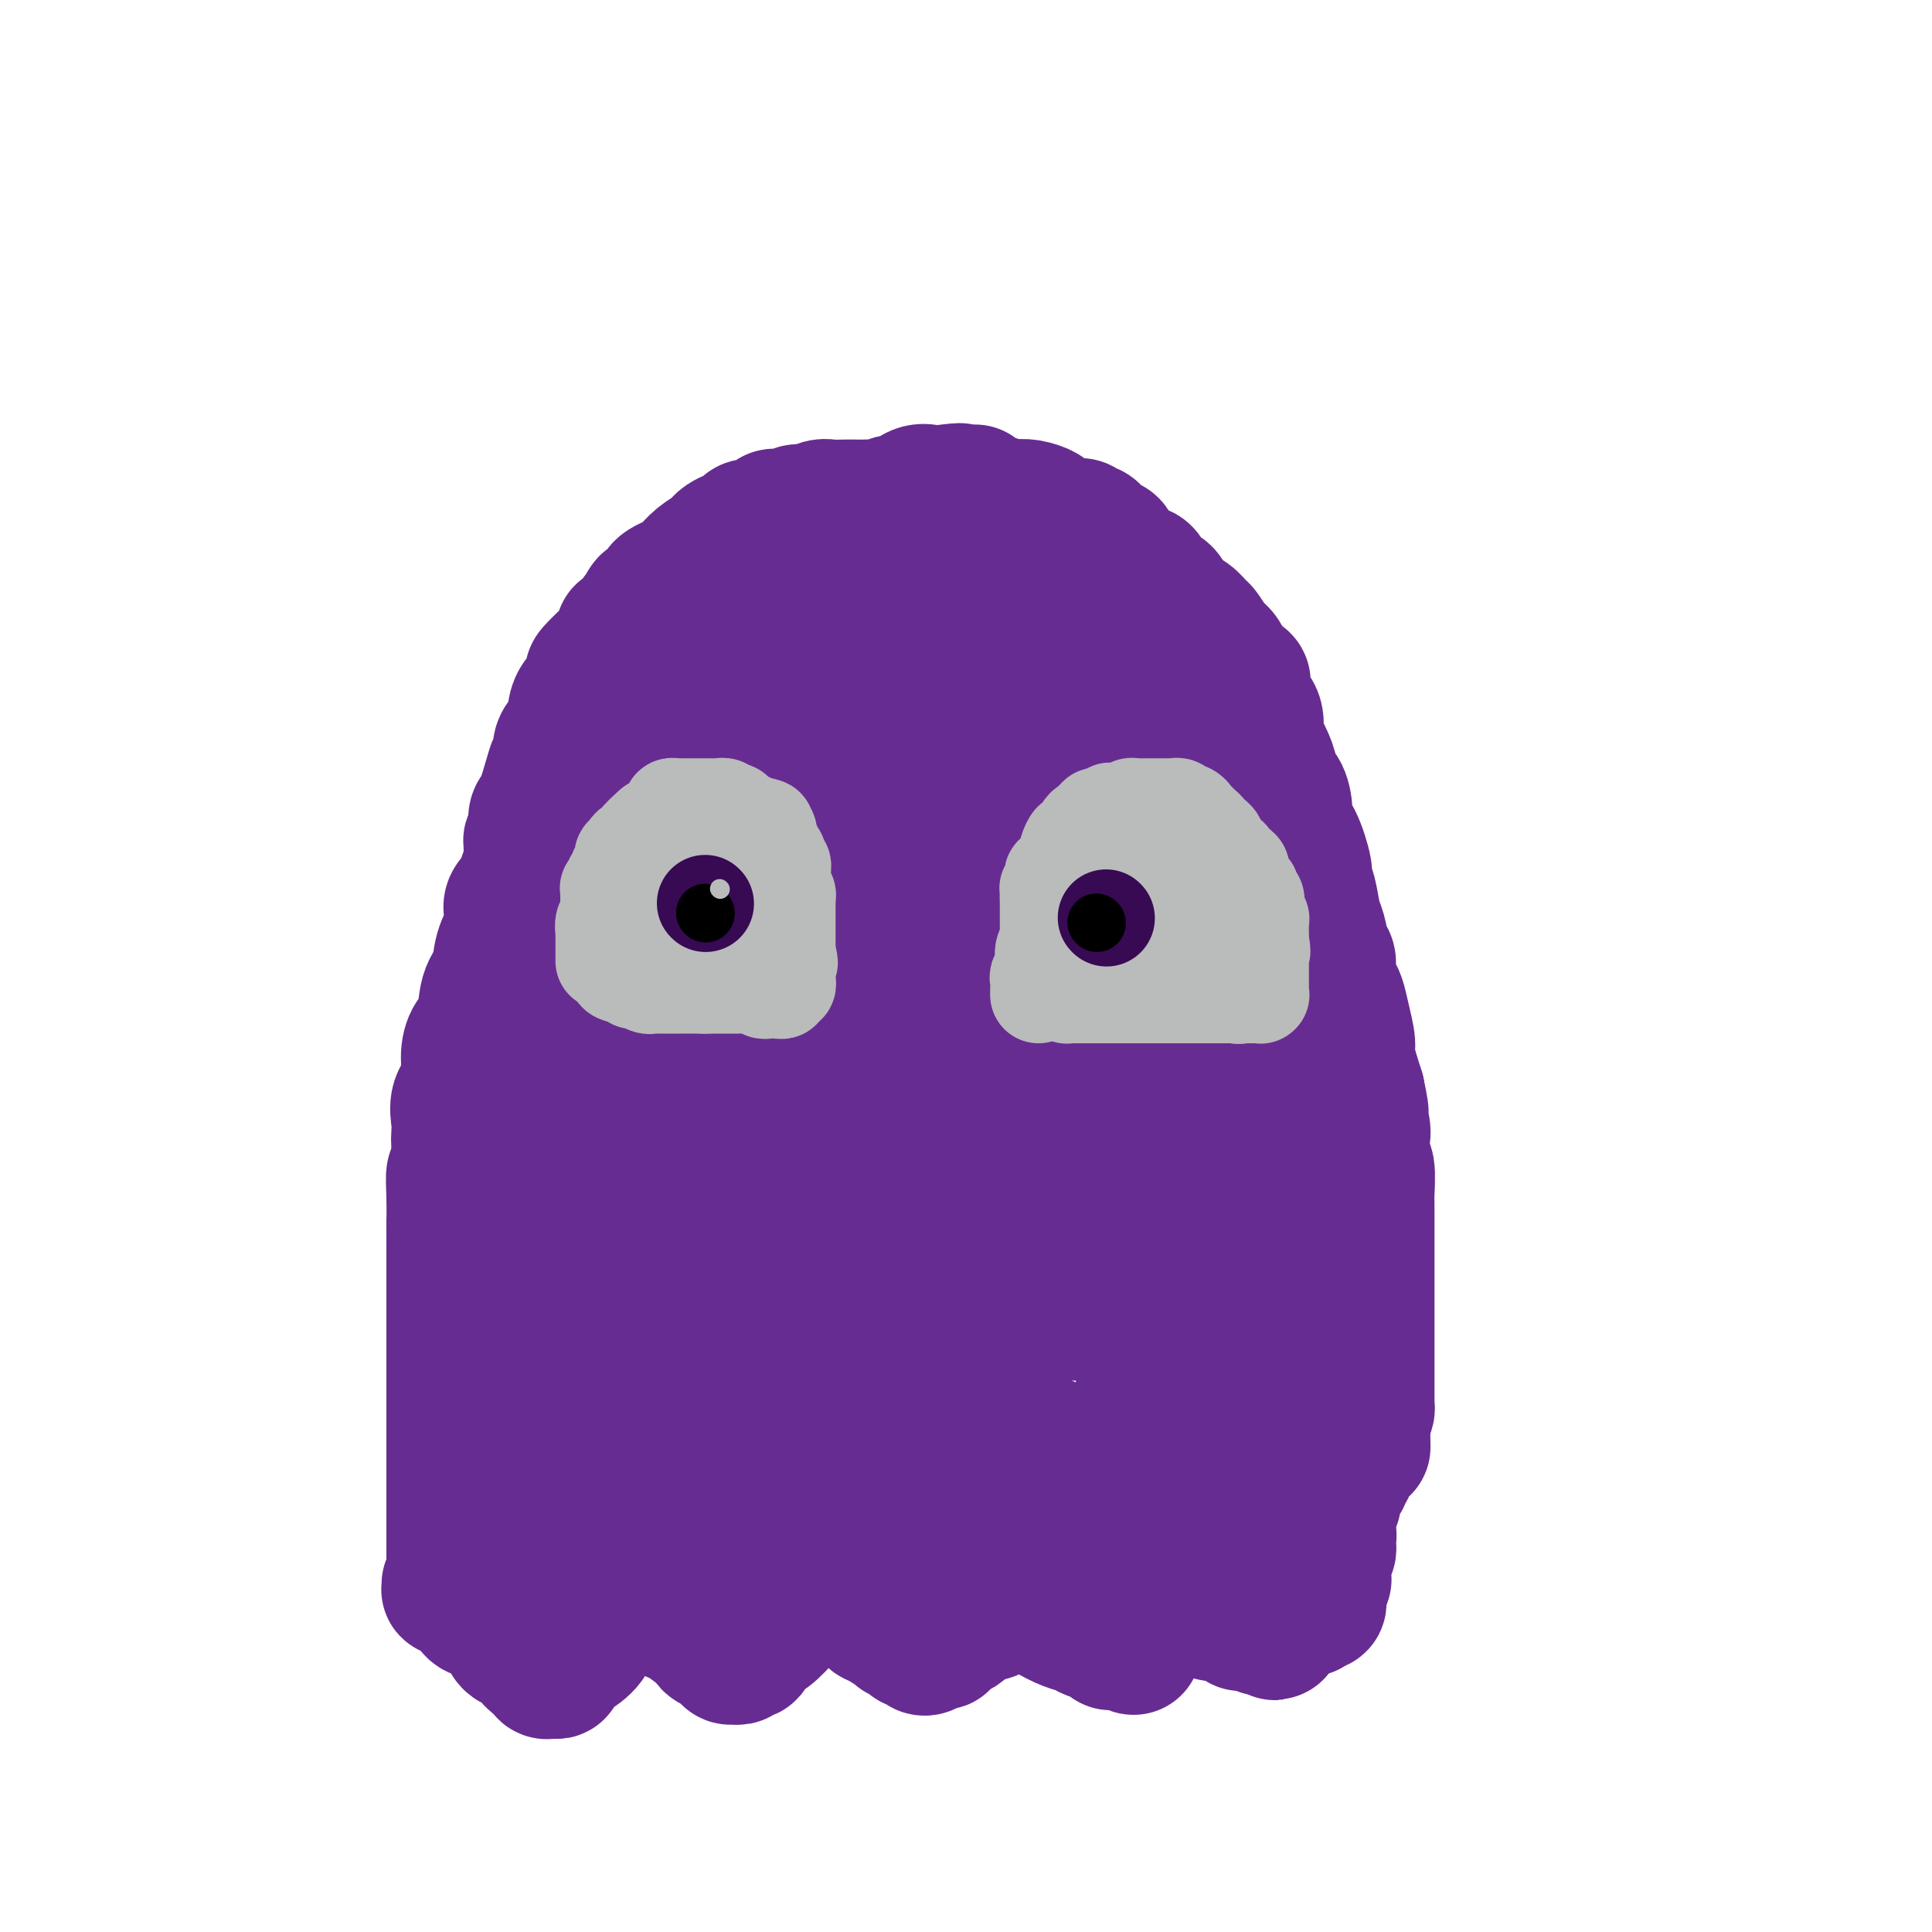 <svg viewBox='0 0 400 400' version='1.1' xmlns='http://www.w3.org/2000/svg' xmlns:xlink='http://www.w3.org/1999/xlink'><g fill='none' stroke='#672C91' stroke-width='28' stroke-linecap='round' stroke-linejoin='round'><path d='M94,325c0.000,-0.171 0.000,-0.341 0,-1c0.000,-0.659 0.000,-1.806 0,-3c0.000,-1.194 0.000,-2.435 0,-4c0.000,-1.565 0.000,-3.456 0,-5c0.000,-1.544 0.000,-2.743 0,-5c0.000,-2.257 0.000,-5.573 0,-8c0.000,-2.427 0.000,-3.966 0,-5c0.000,-1.034 0.000,-1.564 0,-4c0.000,-2.436 0.000,-6.779 0,-9c0.000,-2.221 -0.000,-2.320 0,-3c0.000,-0.680 0.000,-1.942 0,-3c0.000,-1.058 0.000,-1.912 0,-3c0.000,-1.088 0.000,-2.408 0,-4c0.000,-1.592 0.000,-3.455 0,-5c0.000,-1.545 0.000,-2.773 0,-4'/><path d='M94,259c-0.004,-10.768 -0.015,-4.689 0,-4c0.015,0.689 0.056,-4.013 0,-7c-0.056,-2.987 -0.211,-4.258 0,-5c0.211,-0.742 0.786,-0.953 1,-2c0.214,-1.047 0.065,-2.929 0,-4c-0.065,-1.071 -0.046,-1.332 0,-2c0.046,-0.668 0.119,-1.744 0,-3c-0.119,-1.256 -0.431,-2.693 0,-4c0.431,-1.307 1.606,-2.485 2,-4c0.394,-1.515 0.008,-3.366 0,-5c-0.008,-1.634 0.364,-3.051 1,-4c0.636,-0.949 1.537,-1.430 2,-3c0.463,-1.570 0.489,-4.231 1,-6c0.511,-1.769 1.509,-2.648 2,-4c0.491,-1.352 0.477,-3.177 1,-5c0.523,-1.823 1.584,-3.644 2,-5c0.416,-1.356 0.188,-2.246 0,-3c-0.188,-0.754 -0.337,-1.373 0,-2c0.337,-0.627 1.161,-1.262 2,-3c0.839,-1.738 1.693,-4.577 2,-6c0.307,-1.423 0.068,-1.428 0,-2c-0.068,-0.572 0.034,-1.709 0,-2c-0.034,-0.291 -0.205,0.264 0,0c0.205,-0.264 0.786,-1.345 1,-2c0.214,-0.655 0.060,-0.883 0,-1c-0.060,-0.117 -0.026,-0.125 0,0c0.026,0.125 0.046,0.381 0,0c-0.046,-0.381 -0.157,-1.401 0,-2c0.157,-0.599 0.581,-0.777 1,-1c0.419,-0.223 0.834,-0.492 1,-1c0.166,-0.508 0.083,-1.254 0,-2'/><path d='M113,165c3.029,-10.435 1.600,-5.023 1,-3c-0.600,2.023 -0.371,0.655 0,0c0.371,-0.655 0.886,-0.598 1,-1c0.114,-0.402 -0.172,-1.262 0,-2c0.172,-0.738 0.803,-1.354 1,-2c0.197,-0.646 -0.038,-1.323 0,-2c0.038,-0.677 0.351,-1.353 1,-2c0.649,-0.647 1.635,-1.265 2,-2c0.365,-0.735 0.109,-1.588 0,-2c-0.109,-0.412 -0.070,-0.385 0,-1c0.070,-0.615 0.173,-1.874 1,-3c0.827,-1.126 2.379,-2.119 3,-3c0.621,-0.881 0.313,-1.650 0,-2c-0.313,-0.350 -0.630,-0.282 0,-1c0.630,-0.718 2.206,-2.221 3,-3c0.794,-0.779 0.804,-0.835 1,-1c0.196,-0.165 0.577,-0.439 1,-1c0.423,-0.561 0.888,-1.407 1,-2c0.112,-0.593 -0.129,-0.932 0,-1c0.129,-0.068 0.627,0.135 1,0c0.373,-0.135 0.621,-0.609 1,-1c0.379,-0.391 0.889,-0.701 1,-1c0.111,-0.299 -0.177,-0.588 0,-1c0.177,-0.412 0.821,-0.947 1,-1c0.179,-0.053 -0.105,0.376 0,0c0.105,-0.376 0.600,-1.557 1,-2c0.400,-0.443 0.707,-0.149 1,0c0.293,0.149 0.573,0.153 1,0c0.427,-0.153 0.999,-0.464 1,-1c0.001,-0.536 -0.571,-1.296 0,-2c0.571,-0.704 2.286,-1.352 4,-2'/><path d='M141,120c3.161,-3.300 2.065,-2.050 2,-2c-0.065,0.050 0.902,-1.100 2,-2c1.098,-0.900 2.325,-1.550 3,-2c0.675,-0.450 0.796,-0.699 1,-1c0.204,-0.301 0.491,-0.654 1,-1c0.509,-0.346 1.240,-0.685 2,-1c0.760,-0.315 1.548,-0.605 2,-1c0.452,-0.395 0.569,-0.894 1,-1c0.431,-0.106 1.176,0.182 2,0c0.824,-0.182 1.727,-0.833 2,-1c0.273,-0.167 -0.085,0.152 0,0c0.085,-0.152 0.614,-0.773 1,-1c0.386,-0.227 0.628,-0.060 1,0c0.372,0.060 0.873,0.012 1,0c0.127,-0.012 -0.119,0.012 0,0c0.119,-0.012 0.602,-0.060 1,0c0.398,0.060 0.710,0.226 1,0c0.290,-0.226 0.557,-0.845 1,-1c0.443,-0.155 1.063,0.155 2,0c0.937,-0.155 2.190,-0.773 3,-1c0.810,-0.227 1.176,-0.061 2,0c0.824,0.061 2.108,0.018 3,0c0.892,-0.018 1.394,-0.009 2,0c0.606,0.009 1.316,0.019 2,0c0.684,-0.019 1.341,-0.065 2,0c0.659,0.065 1.321,0.242 2,0c0.679,-0.242 1.375,-0.902 2,-1c0.625,-0.098 1.178,0.365 2,0c0.822,-0.365 1.914,-1.560 3,-2c1.086,-0.440 2.168,-0.126 3,0c0.832,0.126 1.416,0.063 2,0'/><path d='M195,102c5.927,-0.777 3.244,-0.220 3,0c-0.244,0.220 1.951,0.101 3,0c1.049,-0.101 0.952,-0.185 1,0c0.048,0.185 0.242,0.637 1,1c0.758,0.363 2.081,0.636 3,1c0.919,0.364 1.434,0.817 2,1c0.566,0.183 1.184,0.095 2,0c0.816,-0.095 1.829,-0.197 3,0c1.171,0.197 2.499,0.693 3,1c0.501,0.307 0.176,0.426 1,1c0.824,0.574 2.797,1.602 4,2c1.203,0.398 1.634,0.166 2,0c0.366,-0.166 0.666,-0.266 1,0c0.334,0.266 0.703,0.899 1,1c0.297,0.101 0.524,-0.330 1,0c0.476,0.330 1.202,1.420 2,2c0.798,0.580 1.670,0.650 2,1c0.330,0.350 0.119,0.981 1,2c0.881,1.019 2.854,2.426 4,3c1.146,0.574 1.465,0.313 2,1c0.535,0.687 1.285,2.321 2,3c0.715,0.679 1.395,0.404 2,1c0.605,0.596 1.136,2.065 2,3c0.864,0.935 2.063,1.336 3,2c0.937,0.664 1.613,1.591 2,2c0.387,0.409 0.486,0.299 1,1c0.514,0.701 1.444,2.213 2,3c0.556,0.787 0.737,0.850 1,1c0.263,0.150 0.609,0.386 1,1c0.391,0.614 0.826,1.604 1,2c0.174,0.396 0.087,0.198 0,0'/><path d='M254,138c4.746,4.579 1.610,1.527 1,1c-0.610,-0.527 1.307,1.473 2,2c0.693,0.527 0.161,-0.417 0,0c-0.161,0.417 0.048,2.195 0,3c-0.048,0.805 -0.353,0.638 0,1c0.353,0.362 1.366,1.252 2,2c0.634,0.748 0.891,1.354 1,2c0.109,0.646 0.072,1.331 0,2c-0.072,0.669 -0.179,1.320 0,2c0.179,0.680 0.643,1.388 1,2c0.357,0.612 0.608,1.129 1,2c0.392,0.871 0.927,2.096 1,3c0.073,0.904 -0.315,1.488 0,2c0.315,0.512 1.332,0.953 2,2c0.668,1.047 0.987,2.699 1,4c0.013,1.301 -0.281,2.250 0,3c0.281,0.750 1.136,1.300 2,3c0.864,1.700 1.737,4.550 2,6c0.263,1.450 -0.085,1.498 0,2c0.085,0.502 0.601,1.456 1,3c0.399,1.544 0.680,3.676 1,5c0.320,1.324 0.677,1.839 1,3c0.323,1.161 0.611,2.967 1,4c0.389,1.033 0.877,1.292 1,2c0.123,0.708 -0.121,1.863 0,3c0.121,1.137 0.605,2.254 1,3c0.395,0.746 0.700,1.120 1,2c0.300,0.880 0.596,2.267 1,4c0.404,1.733 0.916,3.813 1,5c0.084,1.187 -0.262,1.482 0,3c0.262,1.518 1.131,4.259 2,7'/><path d='M281,226c1.642,7.585 0.248,3.548 0,3c-0.248,-0.548 0.652,2.392 1,4c0.348,1.608 0.146,1.883 0,3c-0.146,1.117 -0.235,3.074 0,4c0.235,0.926 0.795,0.820 1,2c0.205,1.180 0.055,3.647 0,5c-0.055,1.353 -0.015,1.593 0,2c0.015,0.407 0.004,0.982 0,2c-0.004,1.018 -0.001,2.478 0,3c0.001,0.522 0.000,0.107 0,1c-0.000,0.893 -0.000,3.095 0,4c0.000,0.905 0.000,0.512 0,1c-0.000,0.488 -0.000,1.857 0,3c0.000,1.143 0.000,2.061 0,3c-0.000,0.939 -0.000,1.898 0,2c0.000,0.102 0.000,-0.653 0,0c-0.000,0.653 -0.000,2.715 0,4c0.000,1.285 0.000,1.793 0,2c-0.000,0.207 -0.000,0.112 0,1c0.000,0.888 0.000,2.759 0,4c-0.000,1.241 -0.000,1.852 0,3c0.000,1.148 0.000,2.833 0,4c-0.000,1.167 -0.000,1.815 0,2c0.000,0.185 0.000,-0.095 0,0c-0.000,0.095 -0.000,0.565 0,1c0.000,0.435 0.001,0.837 0,1c-0.001,0.163 -0.003,0.088 0,0c0.003,-0.088 0.011,-0.189 0,0c-0.011,0.189 -0.041,0.666 0,1c0.041,0.334 0.155,0.524 0,1c-0.155,0.476 -0.577,1.238 -1,2'/><path d='M282,294c0.214,10.659 0.249,3.308 0,1c-0.249,-2.308 -0.784,0.428 -1,2c-0.216,1.572 -0.115,1.979 0,2c0.115,0.021 0.242,-0.345 0,0c-0.242,0.345 -0.854,1.402 -1,2c-0.146,0.598 0.172,0.737 0,1c-0.172,0.263 -0.835,0.648 -1,1c-0.165,0.352 0.167,0.669 0,1c-0.167,0.331 -0.833,0.676 -1,1c-0.167,0.324 0.166,0.626 0,1c-0.166,0.374 -0.829,0.821 -1,1c-0.171,0.179 0.150,0.089 0,0c-0.150,-0.089 -0.771,-0.178 -1,0c-0.229,0.178 -0.065,0.621 0,1c0.065,0.379 0.032,0.693 0,1c-0.032,0.307 -0.061,0.607 0,1c0.061,0.393 0.212,0.879 0,1c-0.212,0.121 -0.789,-0.122 -1,0c-0.211,0.122 -0.057,0.610 0,1c0.057,0.390 0.015,0.683 0,1c-0.015,0.317 -0.004,0.660 0,1c0.004,0.340 0.001,0.679 0,1c-0.001,0.321 -0.000,0.625 0,1c0.000,0.375 0.000,0.821 0,1c-0.000,0.179 -0.000,0.089 0,0'/><path d='M275,317c-1.083,3.740 -0.290,1.590 0,1c0.290,-0.590 0.079,0.381 0,1c-0.079,0.619 -0.025,0.887 0,1c0.025,0.113 0.021,0.071 0,0c-0.021,-0.071 -0.058,-0.173 0,0c0.058,0.173 0.212,0.620 0,1c-0.212,0.380 -0.789,0.694 -1,1c-0.211,0.306 -0.057,0.603 0,1c0.057,0.397 0.015,0.894 0,1c-0.015,0.106 -0.004,-0.178 0,0c0.004,0.178 0.002,0.817 0,1c-0.002,0.183 -0.004,-0.092 0,0c0.004,0.092 0.015,0.549 0,1c-0.015,0.451 -0.056,0.894 0,1c0.056,0.106 0.207,-0.125 0,0c-0.207,0.125 -0.774,0.607 -1,1c-0.226,0.393 -0.113,0.696 0,1'/><path d='M273,329c-0.309,1.870 -0.082,0.543 0,0c0.082,-0.543 0.019,-0.304 0,0c-0.019,0.304 0.006,0.673 0,1c-0.006,0.327 -0.043,0.614 0,1c0.043,0.386 0.165,0.873 0,1c-0.165,0.127 -0.619,-0.107 -1,0c-0.381,0.107 -0.691,0.553 -1,1'/><path d='M271,333c-0.310,0.452 -0.083,-0.417 0,-1c0.083,-0.583 0.024,-0.881 0,-1c-0.024,-0.119 -0.012,-0.060 0,0'/><path d='M93,328c0.018,0.421 0.036,0.842 0,1c-0.036,0.158 -0.125,0.054 0,0c0.125,-0.054 0.464,-0.059 1,0c0.536,0.059 1.269,0.180 2,1c0.731,0.820 1.460,2.337 2,3c0.540,0.663 0.890,0.472 2,1c1.110,0.528 2.980,1.774 4,3c1.020,1.226 1.191,2.432 2,3c0.809,0.568 2.256,0.499 3,1c0.744,0.501 0.784,1.572 1,2c0.216,0.428 0.608,0.214 1,0'/><path d='M111,343c2.740,2.544 0.590,1.403 0,1c-0.590,-0.403 0.381,-0.070 1,0c0.619,0.070 0.887,-0.125 1,0c0.113,0.125 0.072,0.570 0,1c-0.072,0.430 -0.173,0.847 0,1c0.173,0.153 0.621,0.044 1,0c0.379,-0.044 0.690,-0.022 1,0'/><path d='M115,346c0.638,0.205 0.232,-0.784 0,-1c-0.232,-0.216 -0.289,0.339 0,0c0.289,-0.339 0.924,-1.573 1,-2c0.076,-0.427 -0.406,-0.047 0,0c0.406,0.047 1.701,-0.238 3,-1c1.299,-0.762 2.603,-2.002 3,-3c0.397,-0.998 -0.114,-1.756 1,-3c1.114,-1.244 3.854,-2.974 5,-4c1.146,-1.026 0.700,-1.348 1,-2c0.300,-0.652 1.347,-1.635 2,-2c0.653,-0.365 0.913,-0.113 1,0c0.087,0.113 -0.000,0.088 0,0c0.000,-0.088 0.087,-0.237 0,0c-0.087,0.237 -0.347,0.861 0,1c0.347,0.139 1.303,-0.206 2,0c0.697,0.206 1.135,0.962 2,2c0.865,1.038 2.156,2.356 3,3c0.844,0.644 1.241,0.612 2,1c0.759,0.388 1.879,1.194 3,2'/><path d='M144,337c2.603,2.023 2.610,2.581 3,3c0.390,0.419 1.162,0.701 2,1c0.838,0.299 1.740,0.616 2,1c0.260,0.384 -0.124,0.836 0,1c0.124,0.164 0.754,0.040 1,0c0.246,-0.040 0.108,0.005 0,0c-0.108,-0.005 -0.185,-0.060 0,0c0.185,0.060 0.632,0.236 1,0c0.368,-0.236 0.656,-0.883 1,-1c0.344,-0.117 0.745,0.296 1,0c0.255,-0.296 0.365,-1.300 1,-2c0.635,-0.700 1.794,-1.094 3,-2c1.206,-0.906 2.458,-2.322 3,-3c0.542,-0.678 0.373,-0.616 1,-1c0.627,-0.384 2.049,-1.213 3,-2c0.951,-0.787 1.432,-1.530 2,-2c0.568,-0.470 1.223,-0.666 2,-1c0.777,-0.334 1.675,-0.808 2,-1c0.325,-0.192 0.076,-0.104 0,0c-0.076,0.104 0.021,0.224 0,0c-0.021,-0.224 -0.159,-0.791 0,-1c0.159,-0.209 0.617,-0.060 1,0c0.383,0.060 0.692,0.030 1,0'/><path d='M174,327c3.049,-2.140 0.670,0.012 0,1c-0.670,0.988 0.369,0.814 1,1c0.631,0.186 0.853,0.731 1,1c0.147,0.269 0.219,0.262 1,1c0.781,0.738 2.271,2.222 3,3c0.729,0.778 0.696,0.849 1,1c0.304,0.151 0.946,0.383 2,1c1.054,0.617 2.520,1.619 3,2c0.480,0.381 -0.025,0.140 0,0c0.025,-0.140 0.580,-0.181 1,0c0.420,0.181 0.705,0.583 1,1c0.295,0.417 0.600,0.847 1,1c0.400,0.153 0.895,0.028 1,0c0.105,-0.028 -0.181,0.041 0,0c0.181,-0.041 0.827,-0.192 1,0c0.173,0.192 -0.127,0.728 0,1c0.127,0.272 0.681,0.280 1,0c0.319,-0.280 0.402,-0.847 1,-1c0.598,-0.153 1.710,0.108 2,0c0.290,-0.108 -0.242,-0.586 0,-1c0.242,-0.414 1.257,-0.765 2,-1c0.743,-0.235 1.212,-0.353 2,-1c0.788,-0.647 1.894,-1.824 3,-3'/><path d='M202,334c2.045,-0.917 2.159,0.291 3,0c0.841,-0.291 2.410,-2.082 3,-3c0.590,-0.918 0.200,-0.964 0,-1c-0.200,-0.036 -0.211,-0.063 0,0c0.211,0.063 0.644,0.217 1,0c0.356,-0.217 0.634,-0.805 1,-1c0.366,-0.195 0.819,0.004 1,0c0.181,-0.004 0.089,-0.209 0,0c-0.089,0.209 -0.173,0.832 0,1c0.173,0.168 0.605,-0.120 1,0c0.395,0.120 0.753,0.648 1,1c0.247,0.352 0.383,0.528 1,1c0.617,0.472 1.717,1.239 3,2c1.283,0.761 2.750,1.514 4,2c1.250,0.486 2.281,0.705 3,1c0.719,0.295 1.124,0.668 2,1c0.876,0.332 2.224,0.625 3,1c0.776,0.375 0.981,0.833 1,1c0.019,0.167 -0.150,0.045 0,0c0.150,-0.045 0.617,-0.012 1,0c0.383,0.012 0.681,0.003 1,0c0.319,-0.003 0.660,-0.002 1,0'/><path d='M233,340c3.490,1.825 0.714,0.889 0,0c-0.714,-0.889 0.635,-1.730 1,-2c0.365,-0.270 -0.252,0.033 0,0c0.252,-0.033 1.373,-0.400 2,-1c0.627,-0.600 0.760,-1.431 1,-2c0.240,-0.569 0.585,-0.874 1,-1c0.415,-0.126 0.898,-0.072 1,0c0.102,0.072 -0.179,0.164 0,0c0.179,-0.164 0.817,-0.583 1,-1c0.183,-0.417 -0.091,-0.834 0,-1c0.091,-0.166 0.545,-0.083 1,0c0.455,0.083 0.909,0.166 1,0c0.091,-0.166 -0.182,-0.580 0,-1c0.182,-0.420 0.819,-0.846 1,-1c0.181,-0.154 -0.092,-0.038 0,0c0.092,0.038 0.550,-0.004 1,0c0.450,0.004 0.891,0.054 1,0c0.109,-0.054 -0.115,-0.210 0,0c0.115,0.210 0.569,0.787 1,1c0.431,0.213 0.837,0.061 1,0c0.163,-0.061 0.081,-0.030 0,0'/><path d='M247,331c0.862,0.377 1.018,0.819 1,1c-0.018,0.181 -0.211,0.100 0,0c0.211,-0.100 0.826,-0.219 1,0c0.174,0.219 -0.093,0.777 0,1c0.093,0.223 0.546,0.112 1,0c0.454,-0.112 0.910,-0.226 1,0c0.090,0.226 -0.187,0.793 0,1c0.187,0.207 0.838,0.055 1,0c0.162,-0.055 -0.164,-0.015 0,0c0.164,0.015 0.817,0.003 1,0c0.183,-0.003 -0.105,0.003 0,0c0.105,-0.003 0.602,-0.016 1,0c0.398,0.016 0.695,0.061 1,0c0.305,-0.061 0.617,-0.226 1,0c0.383,0.226 0.838,0.845 1,1c0.162,0.155 0.032,-0.155 0,0c-0.032,0.155 0.033,0.773 0,1c-0.033,0.227 -0.163,0.061 0,0c0.163,-0.061 0.618,-0.017 1,0c0.382,0.017 0.691,0.009 1,0'/><path d='M259,336c2.034,0.713 1.118,-0.005 1,0c-0.118,0.005 0.561,0.732 1,1c0.439,0.268 0.640,0.077 1,0c0.360,-0.077 0.881,-0.038 1,0c0.119,0.038 -0.164,0.077 0,0c0.164,-0.077 0.776,-0.268 1,0c0.224,0.268 0.060,0.995 0,1c-0.060,0.005 -0.017,-0.713 0,-1c0.017,-0.287 0.009,-0.144 0,0'/><path d='M264,337c0.354,-0.939 0.708,-1.878 1,-3c0.292,-1.122 0.523,-2.426 1,-5c0.477,-2.574 1.200,-6.417 2,-9c0.800,-2.583 1.679,-3.908 2,-6c0.321,-2.092 0.086,-4.953 0,-7c-0.086,-2.047 -0.023,-3.281 0,-4c0.023,-0.719 0.006,-0.923 0,-1c-0.006,-0.077 -0.002,-0.027 0,-1c0.002,-0.973 0.000,-2.971 0,-4c-0.000,-1.029 -0.000,-1.091 0,-3c0.000,-1.909 0.000,-5.667 0,-8c-0.000,-2.333 -0.000,-3.243 0,-5c0.000,-1.757 0.000,-4.361 0,-6c-0.000,-1.639 -0.000,-2.312 0,-3c0.000,-0.688 0.000,-1.391 0,-2c-0.000,-0.609 -0.000,-1.126 0,-2c0.000,-0.874 0.000,-2.107 0,-3c-0.000,-0.893 -0.000,-1.447 0,-2'/><path d='M270,263c0.048,-8.066 0.167,-2.731 0,-2c-0.167,0.731 -0.619,-3.142 -1,-5c-0.381,-1.858 -0.690,-1.702 -1,-2c-0.310,-0.298 -0.620,-1.050 -1,-2c-0.380,-0.950 -0.831,-2.096 -1,-3c-0.169,-0.904 -0.057,-1.564 0,-3c0.057,-1.436 0.060,-3.647 0,-5c-0.060,-1.353 -0.181,-1.846 0,-3c0.181,-1.154 0.665,-2.969 0,-5c-0.665,-2.031 -2.479,-4.280 -3,-6c-0.521,-1.720 0.253,-2.913 0,-4c-0.253,-1.087 -1.531,-2.070 -2,-4c-0.469,-1.930 -0.130,-4.807 0,-7c0.130,-2.193 0.050,-3.703 0,-5c-0.050,-1.297 -0.069,-2.380 0,-5c0.069,-2.620 0.226,-6.778 0,-9c-0.226,-2.222 -0.835,-2.507 -1,-4c-0.165,-1.493 0.113,-4.193 0,-5c-0.113,-0.807 -0.618,0.280 -1,0c-0.382,-0.280 -0.643,-1.927 -1,-3c-0.357,-1.073 -0.812,-1.573 -1,-2c-0.188,-0.427 -0.110,-0.780 0,-1c0.110,-0.220 0.252,-0.308 0,-1c-0.252,-0.692 -0.896,-1.990 -1,-3c-0.104,-1.010 0.333,-1.733 0,-2c-0.333,-0.267 -1.436,-0.077 -2,-1c-0.564,-0.923 -0.587,-2.957 -1,-4c-0.413,-1.043 -1.214,-1.094 -2,-2c-0.786,-0.906 -1.558,-2.667 -2,-4c-0.442,-1.333 -0.555,-2.238 -1,-3c-0.445,-0.762 -1.223,-1.381 -2,-2'/><path d='M246,156c-2.673,-5.115 -2.355,-3.901 -3,-4c-0.645,-0.099 -2.253,-1.510 -3,-2c-0.747,-0.490 -0.633,-0.057 -1,-1c-0.367,-0.943 -1.215,-3.261 -2,-4c-0.785,-0.739 -1.507,0.101 -2,0c-0.493,-0.101 -0.757,-1.141 -1,-2c-0.243,-0.859 -0.464,-1.535 -1,-2c-0.536,-0.465 -1.386,-0.720 -2,-1c-0.614,-0.280 -0.991,-0.586 -1,-1c-0.009,-0.414 0.349,-0.936 0,-1c-0.349,-0.064 -1.406,0.330 -2,0c-0.594,-0.330 -0.727,-1.384 -1,-2c-0.273,-0.616 -0.688,-0.794 -1,-1c-0.312,-0.206 -0.521,-0.441 -1,-1c-0.479,-0.559 -1.226,-1.441 -2,-2c-0.774,-0.559 -1.573,-0.795 -2,-1c-0.427,-0.205 -0.481,-0.380 -1,-1c-0.519,-0.620 -1.504,-1.686 -2,-2c-0.496,-0.314 -0.502,0.122 -1,0c-0.498,-0.122 -1.487,-0.804 -2,-1c-0.513,-0.196 -0.551,0.093 -1,0c-0.449,-0.093 -1.308,-0.568 -2,-1c-0.692,-0.432 -1.218,-0.820 -2,-1c-0.782,-0.180 -1.819,-0.153 -2,0c-0.181,0.153 0.493,0.433 0,0c-0.493,-0.433 -2.155,-1.580 -3,-2c-0.845,-0.420 -0.873,-0.112 -1,0c-0.127,0.112 -0.354,0.030 -1,0c-0.646,-0.030 -1.712,-0.008 -2,0c-0.288,0.008 0.204,0.002 0,0c-0.204,-0.002 -1.102,-0.001 -2,0'/><path d='M199,123c-3.127,-0.782 -1.443,-0.236 -1,0c0.443,0.236 -0.353,0.163 -1,0c-0.647,-0.163 -1.143,-0.414 -2,0c-0.857,0.414 -2.074,1.495 -3,2c-0.926,0.505 -1.560,0.436 -3,1c-1.440,0.564 -3.686,1.761 -5,2c-1.314,0.239 -1.696,-0.479 -3,0c-1.304,0.479 -3.531,2.154 -5,3c-1.469,0.846 -2.179,0.862 -3,1c-0.821,0.138 -1.754,0.399 -3,1c-1.246,0.601 -2.806,1.542 -4,2c-1.194,0.458 -2.021,0.434 -3,1c-0.979,0.566 -2.108,1.721 -3,2c-0.892,0.279 -1.546,-0.318 -2,0c-0.454,0.318 -0.709,1.550 -1,2c-0.291,0.450 -0.617,0.120 -1,0c-0.383,-0.120 -0.823,-0.028 -1,0c-0.177,0.028 -0.092,-0.009 0,0c0.092,0.009 0.192,0.065 0,0c-0.192,-0.065 -0.676,-0.250 -1,0c-0.324,0.250 -0.490,0.935 -1,1c-0.510,0.065 -1.365,-0.491 -2,0c-0.635,0.491 -1.050,2.029 -2,3c-0.950,0.971 -2.437,1.374 -3,2c-0.563,0.626 -0.203,1.473 0,2c0.203,0.527 0.251,0.732 0,1c-0.251,0.268 -0.799,0.598 -1,1c-0.201,0.402 -0.054,0.878 0,1c0.054,0.122 0.015,-0.108 0,0c-0.015,0.108 -0.008,0.554 0,1'/><path d='M145,152c-1.043,1.992 -0.649,1.472 -1,2c-0.351,0.528 -1.445,2.105 -2,3c-0.555,0.895 -0.569,1.107 -1,2c-0.431,0.893 -1.279,2.467 -2,4c-0.721,1.533 -1.316,3.026 -2,4c-0.684,0.974 -1.459,1.431 -2,2c-0.541,0.569 -0.848,1.250 -1,2c-0.152,0.750 -0.148,1.567 0,2c0.148,0.433 0.439,0.481 0,1c-0.439,0.519 -1.608,1.510 -2,2c-0.392,0.490 -0.007,0.478 0,1c0.007,0.522 -0.362,1.579 -1,3c-0.638,1.421 -1.543,3.208 -2,4c-0.457,0.792 -0.465,0.590 -1,1c-0.535,0.410 -1.596,1.434 -2,2c-0.404,0.566 -0.151,0.676 0,1c0.151,0.324 0.200,0.861 0,1c-0.200,0.139 -0.647,-0.122 -1,0c-0.353,0.122 -0.610,0.627 -1,1c-0.390,0.373 -0.914,0.613 -1,1c-0.086,0.387 0.264,0.919 0,2c-0.264,1.081 -1.143,2.709 -2,4c-0.857,1.291 -1.693,2.243 -2,3c-0.307,0.757 -0.086,1.319 0,2c0.086,0.681 0.037,1.481 0,2c-0.037,0.519 -0.062,0.759 0,1c0.062,0.241 0.210,0.485 0,1c-0.210,0.515 -0.778,1.303 -1,2c-0.222,0.697 -0.098,1.303 0,2c0.098,0.697 0.171,1.485 0,2c-0.171,0.515 -0.585,0.758 -1,1'/><path d='M117,213c-0.305,2.413 -0.067,1.945 0,2c0.067,0.055 -0.037,0.631 0,1c0.037,0.369 0.216,0.529 0,1c-0.216,0.471 -0.828,1.251 -1,2c-0.172,0.749 0.095,1.467 0,2c-0.095,0.533 -0.554,0.880 -1,2c-0.446,1.120 -0.880,3.013 -1,4c-0.120,0.987 0.073,1.067 0,2c-0.073,0.933 -0.411,2.720 -1,4c-0.589,1.280 -1.430,2.053 -2,3c-0.570,0.947 -0.870,2.067 -1,3c-0.130,0.933 -0.090,1.679 0,3c0.090,1.321 0.230,3.218 0,4c-0.230,0.782 -0.831,0.451 -1,1c-0.169,0.549 0.095,1.979 0,3c-0.095,1.021 -0.547,1.635 -1,2c-0.453,0.365 -0.906,0.483 -1,1c-0.094,0.517 0.171,1.433 0,2c-0.171,0.567 -0.778,0.784 -1,1c-0.222,0.216 -0.060,0.431 0,1c0.060,0.569 0.016,1.490 0,2c-0.016,0.510 -0.004,0.607 0,1c0.004,0.393 0.001,1.080 0,2c-0.001,0.920 -0.000,2.072 0,3c0.000,0.928 -0.001,1.630 0,3c0.001,1.370 0.003,3.406 0,5c-0.003,1.594 -0.012,2.745 0,4c0.012,1.255 0.044,2.615 0,4c-0.044,1.385 -0.166,2.796 0,4c0.166,1.204 0.619,2.201 1,3c0.381,0.799 0.691,1.399 1,2'/><path d='M108,290c0.471,5.594 0.647,2.580 1,2c0.353,-0.580 0.883,1.273 1,2c0.117,0.727 -0.180,0.327 0,1c0.180,0.673 0.837,2.419 1,3c0.163,0.581 -0.166,-0.003 0,0c0.166,0.003 0.828,0.592 1,1c0.172,0.408 -0.147,0.634 0,1c0.147,0.366 0.762,0.873 1,1c0.238,0.127 0.101,-0.124 0,0c-0.101,0.124 -0.167,0.625 0,1c0.167,0.375 0.566,0.625 1,1c0.434,0.375 0.904,0.875 1,1c0.096,0.125 -0.182,-0.124 0,0c0.182,0.124 0.823,0.621 1,1c0.177,0.379 -0.110,0.639 0,1c0.110,0.361 0.617,0.821 1,1c0.383,0.179 0.642,0.075 1,0c0.358,-0.075 0.814,-0.121 1,0c0.186,0.121 0.101,0.410 0,1c-0.101,0.590 -0.220,1.481 0,2c0.220,0.519 0.777,0.665 1,1c0.223,0.335 0.112,0.860 0,1c-0.112,0.140 -0.226,-0.103 0,0c0.226,0.103 0.793,0.553 1,1c0.207,0.447 0.056,0.889 0,1c-0.056,0.111 -0.016,-0.111 0,0c0.016,0.111 0.008,0.556 0,1'/><path d='M121,315c2.010,4.110 0.534,1.885 0,1c-0.534,-0.885 -0.128,-0.431 0,0c0.128,0.431 -0.023,0.837 0,1c0.023,0.163 0.218,0.082 0,0c-0.218,-0.082 -0.850,-0.166 -1,0c-0.150,0.166 0.184,0.580 0,1c-0.184,0.420 -0.884,0.845 -1,1c-0.116,0.155 0.353,0.041 1,0c0.647,-0.041 1.471,-0.010 2,0c0.529,0.010 0.764,-0.001 1,0c0.236,0.001 0.472,0.014 1,0c0.528,-0.014 1.346,-0.056 2,0c0.654,0.056 1.143,0.210 3,0c1.857,-0.210 5.083,-0.786 7,-1c1.917,-0.214 2.526,-0.068 4,0c1.474,0.068 3.813,0.057 6,0c2.187,-0.057 4.222,-0.159 6,0c1.778,0.159 3.300,0.578 5,1c1.700,0.422 3.579,0.845 5,1c1.421,0.155 2.382,0.042 3,0c0.618,-0.042 0.891,-0.012 2,0c1.109,0.012 3.055,0.006 5,0'/><path d='M172,320c7.909,0.155 3.182,0.041 2,0c-1.182,-0.041 1.181,-0.011 3,0c1.819,0.011 3.092,0.003 4,0c0.908,-0.003 1.449,-0.001 2,0c0.551,0.001 1.112,0.000 2,0c0.888,-0.000 2.102,-0.000 3,0c0.898,0.000 1.479,0.000 2,0c0.521,-0.000 0.984,-0.000 2,0c1.016,0.000 2.587,0.000 4,0c1.413,-0.000 2.668,-0.000 4,0c1.332,0.000 2.741,0.000 4,0c1.259,-0.000 2.369,0.000 3,0c0.631,-0.000 0.782,-0.000 2,0c1.218,0.000 3.504,0.000 5,0c1.496,-0.000 2.201,-0.000 3,0c0.799,0.000 1.690,0.000 3,0c1.310,-0.000 3.039,-0.000 4,0c0.961,0.000 1.153,0.000 2,0c0.847,-0.000 2.349,-0.001 3,0c0.651,0.001 0.450,0.004 1,0c0.550,-0.004 1.849,-0.015 3,0c1.151,0.015 2.154,0.057 3,0c0.846,-0.057 1.536,-0.211 2,0c0.464,0.211 0.702,0.788 1,1c0.298,0.212 0.654,0.061 1,0c0.346,-0.061 0.681,-0.030 1,0c0.319,0.030 0.622,0.060 1,0c0.378,-0.060 0.833,-0.208 1,0c0.167,0.208 0.048,0.774 0,1c-0.048,0.226 -0.024,0.113 0,0'/><path d='M243,322c11.161,0.309 3.565,0.080 1,0c-2.565,-0.080 -0.099,-0.011 1,0c1.099,0.011 0.830,-0.034 1,0c0.170,0.034 0.778,0.148 1,0c0.222,-0.148 0.060,-0.559 0,-1c-0.060,-0.441 -0.016,-0.912 0,-1c0.016,-0.088 0.004,0.208 0,0c-0.004,-0.208 -0.001,-0.920 0,-2c0.001,-1.080 0.000,-2.528 0,-3c-0.000,-0.472 -0.000,0.031 0,-2c0.000,-2.031 0.000,-6.597 0,-9c-0.000,-2.403 -0.001,-2.644 0,-4c0.001,-1.356 0.004,-3.826 0,-6c-0.004,-2.174 -0.015,-4.052 0,-6c0.015,-1.948 0.057,-3.967 0,-7c-0.057,-3.033 -0.211,-7.078 0,-10c0.211,-2.922 0.789,-4.719 1,-6c0.211,-1.281 0.057,-2.047 0,-3c-0.057,-0.953 -0.015,-2.092 0,-3c0.015,-0.908 0.005,-1.583 0,-2c-0.005,-0.417 -0.004,-0.576 0,-1c0.004,-0.424 0.011,-1.114 0,-2c-0.011,-0.886 -0.042,-1.969 0,-3c0.042,-1.031 0.155,-2.009 0,-3c-0.155,-0.991 -0.577,-1.996 -1,-3'/><path d='M247,245c0.003,-12.032 0.011,-5.611 0,-4c-0.011,1.611 -0.040,-1.588 0,-3c0.040,-1.412 0.150,-1.038 0,-1c-0.150,0.038 -0.561,-0.262 -1,-1c-0.439,-0.738 -0.906,-1.916 -1,-3c-0.094,-1.084 0.185,-2.073 0,-3c-0.185,-0.927 -0.834,-1.790 -1,-3c-0.166,-1.210 0.151,-2.766 0,-4c-0.151,-1.234 -0.771,-2.145 -1,-3c-0.229,-0.855 -0.066,-1.655 0,-3c0.066,-1.345 0.034,-3.234 0,-5c-0.034,-1.766 -0.069,-3.407 0,-5c0.069,-1.593 0.243,-3.138 0,-4c-0.243,-0.862 -0.901,-1.041 -1,-1c-0.099,0.041 0.363,0.301 0,0c-0.363,-0.301 -1.550,-1.165 -2,-2c-0.450,-0.835 -0.162,-1.641 0,-2c0.162,-0.359 0.197,-0.270 0,-1c-0.197,-0.730 -0.626,-2.277 -1,-3c-0.374,-0.723 -0.691,-0.621 -1,-1c-0.309,-0.379 -0.608,-1.237 -1,-2c-0.392,-0.763 -0.878,-1.429 -1,-2c-0.122,-0.571 0.118,-1.046 0,-2c-0.118,-0.954 -0.596,-2.387 -1,-3c-0.404,-0.613 -0.735,-0.406 -1,-1c-0.265,-0.594 -0.466,-1.990 -1,-3c-0.534,-1.010 -1.403,-1.635 -2,-2c-0.597,-0.365 -0.923,-0.469 -1,-1c-0.077,-0.531 0.095,-1.489 0,-2c-0.095,-0.511 -0.456,-0.575 -1,-1c-0.544,-0.425 -1.272,-1.213 -2,-2'/><path d='M227,172c-2.323,-4.921 -0.130,-1.724 0,-1c0.130,0.724 -1.801,-1.027 -3,-2c-1.199,-0.973 -1.664,-1.169 -2,-2c-0.336,-0.831 -0.543,-2.299 -1,-3c-0.457,-0.701 -1.165,-0.637 -2,-1c-0.835,-0.363 -1.796,-1.154 -2,-2c-0.204,-0.846 0.349,-1.747 0,-2c-0.349,-0.253 -1.599,0.143 -2,0c-0.401,-0.143 0.048,-0.825 0,-1c-0.048,-0.175 -0.594,0.157 -1,0c-0.406,-0.157 -0.674,-0.803 -1,-1c-0.326,-0.197 -0.712,0.054 -1,0c-0.288,-0.054 -0.479,-0.414 -1,-1c-0.521,-0.586 -1.371,-1.397 -2,-2c-0.629,-0.603 -1.036,-0.998 -2,-1c-0.964,-0.002 -2.484,0.388 -3,0c-0.516,-0.388 -0.027,-1.554 -1,-2c-0.973,-0.446 -3.409,-0.172 -4,0c-0.591,0.172 0.662,0.242 0,0c-0.662,-0.242 -3.241,-0.797 -4,-1c-0.759,-0.203 0.301,-0.054 0,0c-0.301,0.054 -1.964,0.015 -3,0c-1.036,-0.015 -1.447,-0.004 -2,0c-0.553,0.004 -1.249,0.001 -2,0c-0.751,-0.001 -1.557,-0.000 -2,0c-0.443,0.000 -0.524,-0.001 -1,0c-0.476,0.001 -1.349,0.003 -2,0c-0.651,-0.003 -1.082,-0.011 -2,0c-0.918,0.011 -2.324,0.041 -3,0c-0.676,-0.041 -0.622,-0.155 -1,0c-0.378,0.155 -1.189,0.577 -2,1'/><path d='M175,151c-3.817,0.091 -3.361,-0.182 -3,0c0.361,0.182 0.626,0.818 0,1c-0.626,0.182 -2.142,-0.089 -3,0c-0.858,0.089 -1.059,0.537 -1,1c0.059,0.463 0.379,0.939 0,1c-0.379,0.061 -1.456,-0.294 -2,0c-0.544,0.294 -0.556,1.235 -1,2c-0.444,0.765 -1.321,1.353 -2,2c-0.679,0.647 -1.161,1.352 -2,2c-0.839,0.648 -2.034,1.237 -3,2c-0.966,0.763 -1.702,1.700 -3,3c-1.298,1.300 -3.157,2.964 -4,4c-0.843,1.036 -0.669,1.445 -1,2c-0.331,0.555 -1.166,1.258 -2,2c-0.834,0.742 -1.666,1.525 -2,2c-0.334,0.475 -0.169,0.643 -1,2c-0.831,1.357 -2.657,3.903 -4,6c-1.343,2.097 -2.201,3.746 -3,5c-0.799,1.254 -1.539,2.115 -2,3c-0.461,0.885 -0.644,1.796 -1,3c-0.356,1.204 -0.884,2.701 -1,3c-0.116,0.299 0.180,-0.600 0,0c-0.180,0.600 -0.836,2.699 -1,4c-0.164,1.301 0.164,1.804 0,2c-0.164,0.196 -0.818,0.084 -1,1c-0.182,0.916 0.110,2.859 0,4c-0.110,1.141 -0.621,1.480 -1,2c-0.379,0.520 -0.627,1.222 -1,2c-0.373,0.778 -0.870,1.633 -1,2c-0.130,0.367 0.106,0.248 0,1c-0.106,0.752 -0.553,2.376 -1,4'/><path d='M128,219c-1.582,4.613 -1.537,2.146 -2,2c-0.463,-0.146 -1.433,2.031 -2,4c-0.567,1.969 -0.730,3.731 -1,5c-0.270,1.269 -0.647,2.043 -1,3c-0.353,0.957 -0.684,2.095 -1,3c-0.316,0.905 -0.619,1.576 -1,3c-0.381,1.424 -0.841,3.600 -1,5c-0.159,1.400 -0.018,2.025 0,3c0.018,0.975 -0.086,2.301 0,3c0.086,0.699 0.363,0.772 0,2c-0.363,1.228 -1.365,3.610 -2,5c-0.635,1.390 -0.902,1.786 -1,2c-0.098,0.214 -0.026,0.246 0,1c0.026,0.754 0.007,2.229 0,3c-0.007,0.771 -0.002,0.836 0,1c0.002,0.164 0.002,0.425 0,1c-0.002,0.575 -0.004,1.464 0,2c0.004,0.536 0.015,0.719 0,1c-0.015,0.281 -0.057,0.661 0,1c0.057,0.339 0.211,0.639 0,1c-0.211,0.361 -0.789,0.783 -1,1c-0.211,0.217 -0.056,0.228 0,1c0.056,0.772 0.014,2.304 0,3c-0.014,0.696 0.001,0.557 0,1c-0.001,0.443 -0.016,1.470 0,2c0.016,0.530 0.064,0.565 0,1c-0.064,0.435 -0.238,1.271 0,2c0.238,0.729 0.889,1.350 1,2c0.111,0.650 -0.316,1.329 0,2c0.316,0.671 1.376,1.335 2,2c0.624,0.665 0.812,1.333 1,2'/><path d='M119,289c0.374,1.502 -0.690,1.258 0,2c0.690,0.742 3.136,2.471 4,3c0.864,0.529 0.147,-0.141 0,0c-0.147,0.141 0.277,1.095 1,2c0.723,0.905 1.746,1.763 2,2c0.254,0.237 -0.261,-0.147 0,0c0.261,0.147 1.297,0.824 2,1c0.703,0.176 1.071,-0.149 1,0c-0.071,0.149 -0.582,0.773 0,1c0.582,0.227 2.256,0.057 3,0c0.744,-0.057 0.559,-0.000 1,0c0.441,0.000 1.508,-0.056 3,0c1.492,0.056 3.410,0.223 5,0c1.590,-0.223 2.854,-0.837 4,-1c1.146,-0.163 2.176,0.124 4,0c1.824,-0.124 4.443,-0.660 6,-1c1.557,-0.340 2.051,-0.483 3,-1c0.949,-0.517 2.352,-1.406 4,-2c1.648,-0.594 3.542,-0.891 5,-1c1.458,-0.109 2.482,-0.029 4,0c1.518,0.029 3.532,0.008 5,0c1.468,-0.008 2.390,-0.002 3,0c0.610,0.002 0.908,0.001 2,0c1.092,-0.001 2.978,-0.001 4,0c1.022,0.001 1.179,0.004 2,0c0.821,-0.004 2.307,-0.016 3,0c0.693,0.016 0.595,0.060 1,0c0.405,-0.060 1.315,-0.222 2,0c0.685,0.222 1.146,0.829 2,1c0.854,0.171 2.101,-0.094 3,0c0.899,0.094 1.449,0.547 2,1'/><path d='M200,296c5.756,0.476 3.645,0.667 3,1c-0.645,0.333 0.176,0.807 1,1c0.824,0.193 1.650,0.104 3,0c1.350,-0.104 3.223,-0.224 4,0c0.777,0.224 0.458,0.792 1,1c0.542,0.208 1.946,0.056 3,0c1.054,-0.056 1.760,-0.015 2,0c0.240,0.015 0.014,0.005 0,0c-0.014,-0.005 0.182,-0.005 1,0c0.818,0.005 2.257,0.016 3,0c0.743,-0.016 0.790,-0.057 1,0c0.210,0.057 0.582,0.212 1,0c0.418,-0.212 0.883,-0.791 1,-1c0.117,-0.209 -0.113,-0.047 0,0c0.113,0.047 0.570,-0.020 1,0c0.430,0.020 0.833,0.127 1,0c0.167,-0.127 0.097,-0.486 0,-1c-0.097,-0.514 -0.222,-1.181 0,-3c0.222,-1.819 0.792,-4.791 1,-8c0.208,-3.209 0.056,-6.656 0,-9c-0.056,-2.344 -0.015,-3.585 0,-5c0.015,-1.415 0.004,-3.004 0,-4c-0.004,-0.996 0.000,-1.399 0,-2c-0.000,-0.601 -0.004,-1.399 0,-2c0.004,-0.601 0.015,-1.006 0,-1c-0.015,0.006 -0.057,0.424 0,0c0.057,-0.424 0.211,-1.691 0,-3c-0.211,-1.309 -0.788,-2.660 -1,-4c-0.212,-1.340 -0.061,-2.669 0,-4c0.061,-1.331 0.030,-2.666 0,-4'/><path d='M226,248c-0.386,-7.141 -0.849,-5.995 -1,-6c-0.151,-0.005 0.012,-1.163 0,-3c-0.012,-1.837 -0.199,-4.354 0,-6c0.199,-1.646 0.785,-2.420 1,-3c0.215,-0.580 0.057,-0.967 0,-2c-0.057,-1.033 -0.015,-2.714 0,-4c0.015,-1.286 0.004,-2.179 0,-3c-0.004,-0.821 -0.001,-1.572 0,-2c0.001,-0.428 0.000,-0.533 0,-1c-0.000,-0.467 0.001,-1.297 0,-2c-0.001,-0.703 -0.003,-1.278 0,-2c0.003,-0.722 0.011,-1.592 0,-2c-0.011,-0.408 -0.041,-0.355 0,-1c0.041,-0.645 0.153,-1.989 0,-3c-0.153,-1.011 -0.571,-1.689 -1,-2c-0.429,-0.311 -0.868,-0.254 -1,-1c-0.132,-0.746 0.045,-2.295 0,-3c-0.045,-0.705 -0.311,-0.567 -1,-2c-0.689,-1.433 -1.802,-4.436 -2,-6c-0.198,-1.564 0.520,-1.689 0,-2c-0.520,-0.311 -2.279,-0.807 -3,-2c-0.721,-1.193 -0.405,-3.082 -1,-4c-0.595,-0.918 -2.100,-0.865 -3,-1c-0.900,-0.135 -1.193,-0.460 -2,-1c-0.807,-0.540 -2.127,-1.296 -3,-2c-0.873,-0.704 -1.298,-1.354 -2,-2c-0.702,-0.646 -1.680,-1.286 -3,-2c-1.320,-0.714 -2.983,-1.501 -4,-2c-1.017,-0.499 -1.389,-0.711 -2,-1c-0.611,-0.289 -1.460,-0.654 -2,-1c-0.540,-0.346 -0.770,-0.673 -1,-1'/><path d='M195,173c-3.975,-2.177 -2.914,-1.119 -3,-1c-0.086,0.119 -1.320,-0.700 -2,-1c-0.680,-0.300 -0.805,-0.079 -1,0c-0.195,0.079 -0.459,0.018 -1,0c-0.541,-0.018 -1.359,0.008 -2,0c-0.641,-0.008 -1.107,-0.051 -1,0c0.107,0.051 0.786,0.196 0,0c-0.786,-0.196 -3.036,-0.732 -4,-1c-0.964,-0.268 -0.641,-0.268 -1,0c-0.359,0.268 -1.401,0.804 -2,1c-0.599,0.196 -0.757,0.052 -1,0c-0.243,-0.052 -0.572,-0.011 -1,0c-0.428,0.011 -0.954,-0.009 -1,0c-0.046,0.009 0.388,0.046 0,0c-0.388,-0.046 -1.598,-0.174 -2,0c-0.402,0.174 0.003,0.651 0,1c-0.003,0.349 -0.413,0.570 -1,1c-0.587,0.430 -1.351,1.070 -2,2c-0.649,0.930 -1.183,2.152 -2,3c-0.817,0.848 -1.915,1.323 -3,3c-1.085,1.677 -2.155,4.557 -3,6c-0.845,1.443 -1.463,1.449 -2,2c-0.537,0.551 -0.991,1.648 -2,3c-1.009,1.352 -2.572,2.958 -4,5c-1.428,2.042 -2.720,4.520 -4,6c-1.280,1.480 -2.546,1.962 -4,4c-1.454,2.038 -3.094,5.632 -4,8c-0.906,2.368 -1.078,3.511 -1,4c0.078,0.489 0.406,0.324 0,1c-0.406,0.676 -1.544,2.193 -2,3c-0.456,0.807 -0.228,0.903 0,1'/><path d='M139,224c-1.263,3.008 -0.920,2.029 -1,2c-0.080,-0.029 -0.583,0.892 -1,2c-0.417,1.108 -0.746,2.404 -1,3c-0.254,0.596 -0.431,0.490 -1,2c-0.569,1.510 -1.528,4.634 -2,6c-0.472,1.366 -0.456,0.974 -1,2c-0.544,1.026 -1.648,3.469 -2,5c-0.352,1.531 0.049,2.151 0,3c-0.049,0.849 -0.549,1.926 -1,3c-0.451,1.074 -0.853,2.145 -1,3c-0.147,0.855 -0.039,1.493 0,2c0.039,0.507 0.010,0.881 0,2c-0.010,1.119 0.000,2.981 0,4c-0.000,1.019 -0.011,1.195 0,2c0.011,0.805 0.044,2.240 0,3c-0.044,0.760 -0.165,0.845 0,1c0.165,0.155 0.617,0.382 1,1c0.383,0.618 0.698,1.629 1,2c0.302,0.371 0.591,0.104 1,0c0.409,-0.104 0.938,-0.043 1,0c0.062,0.043 -0.345,0.068 0,0c0.345,-0.068 1.440,-0.228 2,0c0.560,0.228 0.586,0.846 1,1c0.414,0.154 1.218,-0.155 2,0c0.782,0.155 1.542,0.774 3,1c1.458,0.226 3.614,0.057 5,0c1.386,-0.057 2.001,-0.004 3,0c0.999,0.004 2.381,-0.040 4,0c1.619,0.040 3.474,0.165 5,0c1.526,-0.165 2.722,-0.618 4,-1c1.278,-0.382 2.639,-0.691 4,-1'/><path d='M165,272c6.551,-0.324 5.429,-1.133 6,-2c0.571,-0.867 2.836,-1.791 4,-2c1.164,-0.209 1.226,0.298 3,0c1.774,-0.298 5.258,-1.400 7,-2c1.742,-0.600 1.741,-0.697 3,-1c1.259,-0.303 3.779,-0.813 5,-1c1.221,-0.187 1.142,-0.050 2,0c0.858,0.050 2.654,0.013 4,0c1.346,-0.013 2.243,-0.003 3,0c0.757,0.003 1.373,-0.000 2,0c0.627,0.000 1.264,0.005 2,0c0.736,-0.005 1.570,-0.019 2,0c0.430,0.019 0.455,0.070 1,0c0.545,-0.070 1.609,-0.261 2,0c0.391,0.261 0.108,0.973 0,1c-0.108,0.027 -0.041,-0.631 0,-1c0.041,-0.369 0.056,-0.447 0,-1c-0.056,-0.553 -0.184,-1.579 0,-3c0.184,-1.421 0.680,-3.236 1,-5c0.320,-1.764 0.464,-3.476 1,-7c0.536,-3.524 1.466,-8.859 2,-12c0.534,-3.141 0.674,-4.087 1,-6c0.326,-1.913 0.840,-4.791 1,-6c0.160,-1.209 -0.034,-0.749 0,-1c0.034,-0.251 0.295,-1.215 0,-2c-0.295,-0.785 -1.148,-1.393 -2,-2'/><path d='M215,219c-0.541,-0.631 -0.895,0.292 -1,0c-0.105,-0.292 0.038,-1.798 -1,-3c-1.038,-1.202 -3.256,-2.099 -4,-3c-0.744,-0.901 -0.015,-1.804 -1,-3c-0.985,-1.196 -3.684,-2.683 -5,-4c-1.316,-1.317 -1.249,-2.462 -2,-3c-0.751,-0.538 -2.318,-0.470 -3,-1c-0.682,-0.530 -0.477,-1.660 -1,-2c-0.523,-0.340 -1.772,0.109 -3,0c-1.228,-0.109 -2.434,-0.778 -3,-1c-0.566,-0.222 -0.492,0.002 -1,0c-0.508,-0.002 -1.597,-0.230 -2,0c-0.403,0.230 -0.121,0.919 -1,2c-0.879,1.081 -2.919,2.554 -4,4c-1.081,1.446 -1.204,2.865 -2,4c-0.796,1.135 -2.265,1.986 -4,5c-1.735,3.014 -3.737,8.190 -5,11c-1.263,2.810 -1.786,3.255 -3,5c-1.214,1.745 -3.120,4.792 -4,7c-0.880,2.208 -0.736,3.578 -1,5c-0.264,1.422 -0.936,2.895 -2,6c-1.064,3.105 -2.520,7.841 -3,10c-0.480,2.159 0.017,1.740 0,4c-0.017,2.260 -0.546,7.197 0,10c0.546,2.803 2.168,3.472 3,4c0.832,0.528 0.875,0.917 1,1c0.125,0.083 0.332,-0.138 2,0c1.668,0.138 4.798,0.635 7,0c2.202,-0.635 3.478,-2.402 6,-4c2.522,-1.598 6.292,-3.028 9,-5c2.708,-1.972 4.354,-4.486 6,-7'/><path d='M193,261c4.150,-3.801 4.026,-5.304 5,-8c0.974,-2.696 3.046,-6.586 4,-9c0.954,-2.414 0.792,-3.352 1,-5c0.208,-1.648 0.788,-4.005 1,-6c0.212,-1.995 0.055,-3.629 0,-5c-0.055,-1.371 -0.009,-2.481 0,-3c0.009,-0.519 -0.019,-0.449 -1,-2c-0.981,-1.551 -2.915,-4.723 -4,-6c-1.085,-1.277 -1.319,-0.658 -2,-1c-0.681,-0.342 -1.807,-1.644 -5,-1c-3.193,0.644 -8.452,3.235 -11,4c-2.548,0.765 -2.384,-0.296 -3,0c-0.616,0.296 -2.010,1.947 -3,3c-0.990,1.053 -1.576,1.507 -2,2c-0.424,0.493 -0.688,1.026 -1,2c-0.312,0.974 -0.674,2.389 -1,4c-0.326,1.611 -0.617,3.417 -1,5c-0.383,1.583 -0.860,2.941 -1,6c-0.140,3.059 0.056,7.819 0,11c-0.056,3.181 -0.363,4.784 0,7c0.363,2.216 1.395,5.046 2,7c0.605,1.954 0.783,3.033 1,4c0.217,0.967 0.474,1.823 1,2c0.526,0.177 1.321,-0.323 2,-1c0.679,-0.677 1.241,-1.530 3,-4c1.759,-2.470 4.716,-6.558 8,-14c3.284,-7.442 6.897,-18.237 9,-25c2.103,-6.763 2.698,-9.493 3,-12c0.302,-2.507 0.312,-4.790 0,-7c-0.312,-2.210 -0.946,-4.346 -2,-6c-1.054,-1.654 -2.527,-2.827 -4,-4'/><path d='M192,199c-2.918,-3.055 -7.212,-2.193 -10,-2c-2.788,0.193 -4.068,-0.282 -6,0c-1.932,0.282 -4.515,1.322 -8,3c-3.485,1.678 -7.871,3.994 -11,6c-3.129,2.006 -5.000,3.701 -6,5c-1.000,1.299 -1.129,2.203 -2,4c-0.871,1.797 -2.484,4.487 -3,6c-0.516,1.513 0.065,1.849 0,3c-0.065,1.151 -0.776,3.116 0,5c0.776,1.884 3.038,3.685 4,5c0.962,1.315 0.623,2.142 2,3c1.377,0.858 4.468,1.746 6,2c1.532,0.254 1.504,-0.126 2,0c0.496,0.126 1.517,0.759 3,0c1.483,-0.759 3.428,-2.911 5,-5c1.572,-2.089 2.771,-4.115 4,-6c1.229,-1.885 2.490,-3.628 3,-6c0.510,-2.372 0.271,-5.373 0,-7c-0.271,-1.627 -0.575,-1.882 -1,-3c-0.425,-1.118 -0.972,-3.100 -3,-6c-2.028,-2.900 -5.538,-6.717 -8,-9c-2.462,-2.283 -3.875,-3.031 -6,-4c-2.125,-0.969 -4.962,-2.160 -7,-2c-2.038,0.160 -3.277,1.669 -4,2c-0.723,0.331 -0.928,-0.518 -1,0c-0.072,0.518 -0.009,2.402 0,4c0.009,1.598 -0.036,2.909 0,4c0.036,1.091 0.154,1.963 1,5c0.846,3.037 2.420,8.241 3,12c0.580,3.759 0.166,6.074 1,11c0.834,4.926 2.917,12.463 5,20'/><path d='M155,249c2.116,10.642 2.907,9.246 4,10c1.093,0.754 2.489,3.659 4,6c1.511,2.341 3.136,4.117 4,5c0.864,0.883 0.967,0.872 1,1c0.033,0.128 -0.002,0.395 0,0c0.002,-0.395 0.042,-1.452 0,-2c-0.042,-0.548 -0.167,-0.588 0,-1c0.167,-0.412 0.625,-1.196 0,-2c-0.625,-0.804 -2.335,-1.628 -4,-3c-1.665,-1.372 -3.286,-3.293 -5,-4c-1.714,-0.707 -3.522,-0.200 -5,0c-1.478,0.200 -2.628,0.094 -4,0c-1.372,-0.094 -2.967,-0.175 -4,0c-1.033,0.175 -1.505,0.608 -2,1c-0.495,0.392 -1.012,0.745 -1,1c0.012,0.255 0.555,0.412 1,1c0.445,0.588 0.794,1.607 1,2c0.206,0.393 0.270,0.162 1,1c0.730,0.838 2.126,2.747 3,4c0.874,1.253 1.225,1.850 3,4c1.775,2.150 4.973,5.854 7,8c2.027,2.146 2.882,2.733 4,3c1.118,0.267 2.497,0.215 4,1c1.503,0.785 3.128,2.406 4,3c0.872,0.594 0.990,0.159 1,0c0.010,-0.159 -0.089,-0.043 0,0c0.089,0.043 0.364,0.011 1,0c0.636,-0.011 1.633,-0.003 2,0c0.367,0.003 0.105,0.001 1,0c0.895,-0.001 2.948,-0.000 5,0'/><path d='M181,288c3.672,0.679 3.853,0.378 5,0c1.147,-0.378 3.260,-0.833 5,-1c1.740,-0.167 3.107,-0.048 4,0c0.893,0.048 1.310,0.023 2,0c0.690,-0.023 1.652,-0.045 2,0c0.348,0.045 0.083,0.156 0,0c-0.083,-0.156 0.015,-0.578 0,-1c-0.015,-0.422 -0.145,-0.845 0,-1c0.145,-0.155 0.565,-0.041 1,0c0.435,0.041 0.886,0.011 1,0c0.114,-0.011 -0.110,-0.003 0,0c0.110,0.003 0.553,0.001 1,0c0.447,-0.001 0.898,-0.000 1,0c0.102,0.000 -0.144,0.000 0,0c0.144,-0.000 0.678,-0.000 1,0c0.322,0.000 0.433,0.000 1,0c0.567,-0.000 1.591,-0.000 2,0c0.409,0.000 0.205,0.000 0,0'/></g>
<g fill='none' stroke='#BABBBB' stroke-width='20' stroke-linecap='round' stroke-linejoin='round'><path d='M125,199c-0.000,-0.316 -0.000,-0.631 0,-1c0.000,-0.369 0.000,-0.791 0,-1c-0.000,-0.209 -0.001,-0.206 0,0c0.001,0.206 0.004,0.616 0,0c-0.004,-0.616 -0.015,-2.259 0,-3c0.015,-0.741 0.056,-0.580 0,-1c-0.056,-0.420 -0.207,-1.421 0,-2c0.207,-0.579 0.774,-0.737 1,-1c0.226,-0.263 0.113,-0.632 0,-1'/><path d='M126,189c0.155,-1.504 0.041,-0.262 0,0c-0.041,0.262 -0.011,-0.454 0,-1c0.011,-0.546 0.003,-0.920 0,-1c-0.003,-0.080 -0.002,0.136 0,0c0.002,-0.136 0.004,-0.624 0,-1c-0.004,-0.376 -0.015,-0.639 0,-1c0.015,-0.361 0.056,-0.819 0,-1c-0.056,-0.181 -0.207,-0.086 0,0c0.207,0.086 0.774,0.164 1,0c0.226,-0.164 0.112,-0.570 0,-1c-0.112,-0.430 -0.222,-0.885 0,-1c0.222,-0.115 0.778,0.109 1,0c0.222,-0.109 0.112,-0.550 0,-1c-0.112,-0.450 -0.226,-0.908 0,-1c0.226,-0.092 0.792,0.182 1,0c0.208,-0.182 0.060,-0.818 0,-1c-0.060,-0.182 -0.031,0.092 0,0c0.031,-0.092 0.063,-0.550 0,-1c-0.063,-0.450 -0.223,-0.891 0,-1c0.223,-0.109 0.828,0.113 1,0c0.172,-0.113 -0.089,-0.561 0,-1c0.089,-0.439 0.529,-0.870 1,-1c0.471,-0.130 0.973,0.042 1,0c0.027,-0.042 -0.421,-0.298 0,-1c0.421,-0.702 1.710,-1.851 3,-3'/><path d='M135,171c1.050,-0.819 0.676,0.134 1,0c0.324,-0.134 1.345,-1.357 2,-2c0.655,-0.643 0.945,-0.708 1,-1c0.055,-0.292 -0.125,-0.810 0,-1c0.125,-0.190 0.556,-0.051 1,0c0.444,0.051 0.903,0.014 1,0c0.097,-0.014 -0.167,-0.004 0,0c0.167,0.004 0.766,0.001 1,0c0.234,-0.001 0.104,-0.000 0,0c-0.104,0.000 -0.181,0.000 0,0c0.181,-0.000 0.621,-0.000 1,0c0.379,0.000 0.697,-0.000 1,0c0.303,0.000 0.593,0.000 1,0c0.407,-0.000 0.932,-0.000 1,0c0.068,0.000 -0.322,0.000 0,0c0.322,-0.000 1.357,-0.001 2,0c0.643,0.001 0.893,0.004 1,0c0.107,-0.004 0.071,-0.015 0,0c-0.071,0.015 -0.177,0.056 0,0c0.177,-0.056 0.638,-0.208 1,0c0.362,0.208 0.627,0.778 1,1c0.373,0.222 0.856,0.097 1,0c0.144,-0.097 -0.049,-0.166 0,0c0.049,0.166 0.342,0.567 1,1c0.658,0.433 1.682,0.900 2,1c0.318,0.100 -0.068,-0.165 0,0c0.068,0.165 0.591,0.762 1,1c0.409,0.238 0.705,0.119 1,0'/><path d='M157,171c2.796,0.570 1.285,-0.006 1,0c-0.285,0.006 0.655,0.594 1,1c0.345,0.406 0.097,0.630 0,1c-0.097,0.370 -0.041,0.886 0,1c0.041,0.114 0.067,-0.176 0,0c-0.067,0.176 -0.228,0.817 0,1c0.228,0.183 0.846,-0.092 1,0c0.154,0.092 -0.156,0.550 0,1c0.156,0.450 0.778,0.890 1,1c0.222,0.110 0.046,-0.110 0,0c-0.046,0.110 0.040,0.551 0,1c-0.040,0.449 -0.207,0.907 0,1c0.207,0.093 0.787,-0.179 1,0c0.213,0.179 0.057,0.808 0,1c-0.057,0.192 -0.016,-0.055 0,0c0.016,0.055 0.008,0.410 0,1c-0.008,0.590 -0.016,1.415 0,2c0.016,0.585 0.057,0.931 0,1c-0.057,0.069 -0.211,-0.140 0,0c0.211,0.140 0.789,0.629 1,1c0.211,0.371 0.057,0.624 0,1c-0.057,0.376 -0.015,0.873 0,1c0.015,0.127 0.004,-0.117 0,0c-0.004,0.117 -0.001,0.595 0,1c0.001,0.405 0.000,0.736 0,1c-0.000,0.264 -0.000,0.460 0,1c0.000,0.540 0.000,1.424 0,2c-0.000,0.576 -0.000,0.845 0,1c0.000,0.155 0.000,0.196 0,1c-0.000,0.804 -0.000,2.373 0,3c0.000,0.627 0.000,0.314 0,0'/><path d='M163,197c0.928,4.124 0.249,1.435 0,1c-0.249,-0.435 -0.067,1.385 0,2c0.067,0.615 0.018,0.025 0,0c-0.018,-0.025 -0.005,0.514 0,1c0.005,0.486 0.002,0.919 0,1c-0.002,0.081 -0.005,-0.190 0,0c0.005,0.190 0.016,0.839 0,1c-0.016,0.161 -0.060,-0.167 0,0c0.060,0.167 0.224,0.829 0,1c-0.224,0.171 -0.835,-0.150 -1,0c-0.165,0.150 0.114,0.772 0,1c-0.114,0.228 -0.623,0.062 -1,0c-0.377,-0.062 -0.621,-0.020 -1,0c-0.379,0.020 -0.893,0.020 -1,0c-0.107,-0.020 0.191,-0.058 0,0c-0.191,0.058 -0.873,0.212 -1,0c-0.127,-0.212 0.299,-0.789 0,-1c-0.299,-0.211 -1.323,-0.057 -2,0c-0.677,0.057 -1.006,0.015 -1,0c0.006,-0.015 0.349,-0.004 0,0c-0.349,0.004 -1.388,0.001 -2,0c-0.612,-0.001 -0.797,-0.000 -1,0c-0.203,0.000 -0.426,0.000 -1,0c-0.574,-0.000 -1.501,-0.000 -2,0c-0.499,0.000 -0.571,0.000 -1,0c-0.429,-0.000 -1.214,-0.000 -2,0'/><path d='M146,204c-2.233,-0.155 -0.315,-0.041 0,0c0.315,0.041 -0.973,0.011 -2,0c-1.027,-0.011 -1.795,-0.003 -2,0c-0.205,0.003 0.151,0.001 0,0c-0.151,-0.001 -0.810,-0.000 -1,0c-0.190,0.000 0.090,0.000 0,0c-0.090,-0.000 -0.550,-0.000 -1,0c-0.450,0.000 -0.890,0.000 -1,0c-0.110,-0.000 0.110,-0.000 0,0c-0.110,0.000 -0.550,0.000 -1,0c-0.450,-0.000 -0.908,-0.000 -1,0c-0.092,0.000 0.184,0.001 0,0c-0.184,-0.001 -0.827,-0.004 -1,0c-0.173,0.004 0.126,0.015 0,0c-0.126,-0.015 -0.675,-0.057 -1,0c-0.325,0.057 -0.426,0.211 -1,0c-0.574,-0.211 -1.621,-0.788 -2,-1c-0.379,-0.212 -0.090,-0.061 0,0c0.090,0.061 -0.018,0.030 0,0c0.018,-0.030 0.162,-0.061 0,0c-0.162,0.061 -0.631,0.212 -1,0c-0.369,-0.212 -0.638,-0.788 -1,-1c-0.362,-0.212 -0.818,-0.061 -1,0c-0.182,0.061 -0.091,0.030 0,0'/><path d='M129,202c-2.675,-0.553 -0.861,-0.937 0,-1c0.861,-0.063 0.770,0.195 1,0c0.230,-0.195 0.779,-0.844 1,-1c0.221,-0.156 0.112,0.183 0,0c-0.112,-0.183 -0.226,-0.886 0,-1c0.226,-0.114 0.792,0.360 1,0c0.208,-0.360 0.058,-1.553 0,-2c-0.058,-0.447 -0.026,-0.148 0,0c0.026,0.148 0.045,0.146 0,0c-0.045,-0.146 -0.153,-0.434 0,-1c0.153,-0.566 0.567,-1.408 1,-2c0.433,-0.592 0.886,-0.933 1,-1c0.114,-0.067 -0.109,0.139 0,0c0.109,-0.139 0.551,-0.625 1,-1c0.449,-0.375 0.904,-0.640 1,-1c0.096,-0.360 -0.168,-0.814 0,-1c0.168,-0.186 0.767,-0.103 1,0c0.233,0.103 0.100,0.225 0,0c-0.100,-0.225 -0.167,-0.796 0,-1c0.167,-0.204 0.570,-0.041 1,0c0.430,0.041 0.889,-0.042 1,0c0.111,0.042 -0.125,0.207 0,0c0.125,-0.207 0.611,-0.787 1,-1c0.389,-0.213 0.683,-0.061 1,0c0.317,0.061 0.659,0.030 1,0'/><path d='M142,188c1.268,-0.994 -0.063,-0.478 0,0c0.063,0.478 1.519,0.919 2,1c0.481,0.081 -0.015,-0.199 0,0c0.015,0.199 0.539,0.876 1,1c0.461,0.124 0.859,-0.307 1,0c0.141,0.307 0.027,1.350 0,2c-0.027,0.650 0.034,0.906 0,1c-0.034,0.094 -0.164,0.025 0,0c0.164,-0.025 0.621,-0.007 1,0c0.379,0.007 0.680,0.002 1,0c0.320,-0.002 0.660,-0.001 1,0'/><path d='M149,193c1.083,0.746 0.290,0.110 0,0c-0.290,-0.110 -0.078,0.306 0,0c0.078,-0.306 0.021,-1.335 0,-2c-0.021,-0.665 -0.006,-0.965 0,-1c0.006,-0.035 0.001,0.197 0,0c-0.001,-0.197 -0.000,-0.822 0,-1c0.000,-0.178 0.000,0.093 0,0c-0.000,-0.093 -0.000,-0.550 0,-1c0.000,-0.450 0.000,-0.895 0,-1c-0.000,-0.105 -0.000,0.129 0,0c0.000,-0.129 0.001,-0.622 0,-1c-0.001,-0.378 -0.004,-0.640 0,-1c0.004,-0.360 0.016,-0.819 0,-1c-0.016,-0.181 -0.060,-0.086 0,0c0.060,0.086 0.222,0.163 0,0c-0.222,-0.163 -0.830,-0.565 -1,-1c-0.170,-0.435 0.098,-0.901 0,-1c-0.098,-0.099 -0.562,0.169 -1,0c-0.438,-0.169 -0.849,-0.776 -1,-1c-0.151,-0.224 -0.043,-0.064 0,0c0.043,0.064 0.022,0.032 0,0'/><path d='M215,206c-0.009,-0.216 -0.017,-0.431 0,-1c0.017,-0.569 0.061,-1.490 0,-2c-0.061,-0.510 -0.227,-0.609 0,-1c0.227,-0.391 0.845,-1.074 1,-2c0.155,-0.926 -0.155,-2.096 0,-3c0.155,-0.904 0.774,-1.541 1,-2c0.226,-0.459 0.061,-0.738 0,-1c-0.061,-0.262 -0.016,-0.507 0,-1c0.016,-0.493 0.004,-1.235 0,-2c-0.004,-0.765 -0.001,-1.552 0,-2c0.001,-0.448 0.000,-0.557 0,-1c-0.000,-0.443 -0.000,-1.222 0,-2'/><path d='M217,186c0.305,-3.256 0.068,-1.397 0,-1c-0.068,0.397 0.033,-0.668 0,-1c-0.033,-0.332 -0.201,0.070 0,0c0.201,-0.070 0.771,-0.611 1,-1c0.229,-0.389 0.118,-0.626 0,-1c-0.118,-0.374 -0.241,-0.884 0,-1c0.241,-0.116 0.848,0.162 1,0c0.152,-0.162 -0.152,-0.764 0,-1c0.152,-0.236 0.759,-0.105 1,0c0.241,0.105 0.116,0.184 0,0c-0.116,-0.184 -0.224,-0.632 0,-1c0.224,-0.368 0.781,-0.657 1,-1c0.219,-0.343 0.100,-0.739 0,-1c-0.100,-0.261 -0.182,-0.385 0,-1c0.182,-0.615 0.627,-1.719 1,-2c0.373,-0.281 0.673,0.260 1,0c0.327,-0.260 0.680,-1.323 1,-2c0.320,-0.677 0.607,-0.970 1,-1c0.393,-0.030 0.893,0.202 1,0c0.107,-0.202 -0.178,-0.839 0,-1c0.178,-0.161 0.821,0.153 1,0c0.179,-0.153 -0.106,-0.772 0,-1c0.106,-0.228 0.602,-0.065 1,0c0.398,0.065 0.699,0.033 1,0'/><path d='M229,169c1.302,-0.713 1.056,0.006 1,0c-0.056,-0.006 0.079,-0.737 0,-1c-0.079,-0.263 -0.372,-0.056 0,0c0.372,0.056 1.409,-0.037 2,0c0.591,0.037 0.737,0.206 1,0c0.263,-0.206 0.644,-0.787 1,-1c0.356,-0.213 0.687,-0.057 1,0c0.313,0.057 0.610,0.015 1,0c0.390,-0.015 0.874,-0.004 1,0c0.126,0.004 -0.107,0.001 0,0c0.107,-0.001 0.554,-0.000 1,0c0.446,0.000 0.893,0.000 1,0c0.107,-0.000 -0.125,-0.000 0,0c0.125,0.000 0.607,0.000 1,0c0.393,-0.000 0.698,-0.001 1,0c0.302,0.001 0.602,0.004 1,0c0.398,-0.004 0.894,-0.015 1,0c0.106,0.015 -0.179,0.056 0,0c0.179,-0.056 0.823,-0.208 1,0c0.177,0.208 -0.111,0.778 0,1c0.111,0.222 0.622,0.097 1,0c0.378,-0.097 0.622,-0.166 1,0c0.378,0.166 0.888,0.567 1,1c0.112,0.433 -0.176,0.900 0,1c0.176,0.100 0.817,-0.165 1,0c0.183,0.165 -0.090,0.762 0,1c0.090,0.238 0.545,0.119 1,0'/><path d='M249,171c1.012,0.858 1.042,1.005 1,1c-0.042,-0.005 -0.156,-0.160 0,0c0.156,0.160 0.582,0.634 1,1c0.418,0.366 0.829,0.624 1,1c0.171,0.376 0.101,0.871 0,1c-0.101,0.129 -0.233,-0.106 0,0c0.233,0.106 0.832,0.554 1,1c0.168,0.446 -0.096,0.889 0,1c0.096,0.111 0.551,-0.110 1,0c0.449,0.110 0.891,0.552 1,1c0.109,0.448 -0.114,0.903 0,1c0.114,0.097 0.567,-0.164 1,0c0.433,0.164 0.847,0.752 1,1c0.153,0.248 0.045,0.156 0,0c-0.045,-0.156 -0.027,-0.378 0,0c0.027,0.378 0.064,1.354 0,2c-0.064,0.646 -0.228,0.961 0,1c0.228,0.039 0.850,-0.197 1,0c0.150,0.197 -0.170,0.827 0,1c0.170,0.173 0.830,-0.112 1,0c0.170,0.112 -0.150,0.622 0,1c0.150,0.378 0.771,0.626 1,1c0.229,0.374 0.065,0.874 0,1c-0.065,0.126 -0.032,-0.122 0,0c0.032,0.122 0.061,0.614 0,1c-0.061,0.386 -0.212,0.667 0,1c0.212,0.333 0.789,0.719 1,1c0.211,0.281 0.057,0.457 0,1c-0.057,0.543 -0.015,1.454 0,2c0.015,0.546 0.004,0.727 0,1c-0.004,0.273 -0.002,0.636 0,1'/><path d='M261,195c0.619,2.770 0.166,2.195 0,2c-0.166,-0.195 -0.044,-0.010 0,0c0.044,0.010 0.012,-0.156 0,0c-0.012,0.156 -0.003,0.633 0,1c0.003,0.367 0.001,0.624 0,1c-0.001,0.376 -0.000,0.870 0,1c0.000,0.130 0.000,-0.105 0,0c-0.000,0.105 -0.000,0.549 0,1c0.000,0.451 0.000,0.908 0,1c-0.000,0.092 -0.000,-0.183 0,0c0.000,0.183 0.000,0.823 0,1c-0.000,0.177 -0.000,-0.110 0,0c0.000,0.110 0.001,0.618 0,1c-0.001,0.382 -0.004,0.638 0,1c0.004,0.362 0.016,0.829 0,1c-0.016,0.171 -0.060,0.046 0,0c0.060,-0.046 0.224,-0.012 0,0c-0.224,0.012 -0.834,0.003 -1,0c-0.166,-0.003 0.113,-0.001 0,0c-0.113,0.001 -0.618,0.000 -1,0c-0.382,-0.000 -0.641,-0.000 -1,0c-0.359,0.000 -0.817,0.000 -1,0c-0.183,-0.000 -0.092,-0.000 0,0'/><path d='M257,206c-0.741,0.309 -0.594,0.083 -1,0c-0.406,-0.083 -1.366,-0.022 -2,0c-0.634,0.022 -0.944,0.006 -1,0c-0.056,-0.006 0.140,-0.002 0,0c-0.140,0.002 -0.616,0.000 -1,0c-0.384,-0.000 -0.676,-0.000 -1,0c-0.324,0.000 -0.679,0.000 -1,0c-0.321,-0.000 -0.607,-0.000 -1,0c-0.393,0.000 -0.893,0.000 -1,0c-0.107,-0.000 0.180,-0.000 0,0c-0.180,0.000 -0.827,0.000 -1,0c-0.173,-0.000 0.126,-0.000 0,0c-0.126,0.000 -0.678,0.000 -1,0c-0.322,-0.000 -0.415,-0.000 -1,0c-0.585,0.000 -1.662,0.000 -2,0c-0.338,-0.000 0.064,-0.000 0,0c-0.064,0.000 -0.595,0.000 -1,0c-0.405,-0.000 -0.685,-0.000 -1,0c-0.315,0.000 -0.665,0.000 -1,0c-0.335,-0.000 -0.656,-0.000 -1,0c-0.344,0.000 -0.712,0.000 -1,0c-0.288,-0.000 -0.497,-0.000 -1,0c-0.503,0.000 -1.299,0.000 -2,0c-0.701,0.000 -1.306,-0.000 -2,0c-0.694,0.000 -1.478,0.000 -2,0c-0.522,0.000 -0.783,-0.000 -1,0c-0.217,0.000 -0.390,0.000 -1,0c-0.610,0.000 -1.658,-0.000 -2,0c-0.342,0.000 0.023,0.000 0,0c-0.023,0.000 -0.435,-0.000 -1,0c-0.565,0.000 -1.282,0.000 -2,0'/><path d='M224,206c-5.056,0.000 -1.197,0.001 0,0c1.197,-0.001 -0.268,-0.003 -1,0c-0.732,0.003 -0.732,0.012 -1,0c-0.268,-0.012 -0.804,-0.046 -1,0c-0.196,0.046 -0.054,0.171 0,0c0.054,-0.171 0.018,-0.637 0,-1c-0.018,-0.363 -0.020,-0.622 0,-1c0.020,-0.378 0.061,-0.874 0,-1c-0.061,-0.126 -0.223,0.117 0,0c0.223,-0.117 0.830,-0.596 1,-1c0.170,-0.404 -0.098,-0.734 0,-1c0.098,-0.266 0.561,-0.466 1,-1c0.439,-0.534 0.852,-1.400 1,-2c0.148,-0.600 0.029,-0.934 0,-1c-0.029,-0.066 0.031,0.136 0,0c-0.031,-0.136 -0.153,-0.611 0,-1c0.153,-0.389 0.581,-0.693 1,-1c0.419,-0.307 0.829,-0.618 1,-1c0.171,-0.382 0.101,-0.834 0,-1c-0.101,-0.166 -0.235,-0.045 0,0c0.235,0.045 0.837,0.013 1,0c0.163,-0.013 -0.114,-0.007 0,0c0.114,0.007 0.618,0.016 1,0c0.382,-0.016 0.641,-0.057 1,0c0.359,0.057 0.818,0.211 1,0c0.182,-0.211 0.087,-0.788 0,-1c-0.087,-0.212 -0.168,-0.061 0,0c0.168,0.061 0.584,0.030 1,0'/><path d='M231,192c1.726,-1.702 1.040,-0.456 1,0c-0.040,0.456 0.567,0.123 1,0c0.433,-0.123 0.693,-0.037 1,0c0.307,0.037 0.659,0.024 1,0c0.341,-0.024 0.669,-0.059 1,0c0.331,0.059 0.665,0.212 1,0c0.335,-0.212 0.672,-0.789 1,-1c0.328,-0.211 0.647,-0.057 1,0c0.353,0.057 0.738,0.015 1,0c0.262,-0.015 0.399,-0.004 1,0c0.601,0.004 1.666,0.001 2,0c0.334,-0.001 -0.065,-0.001 0,0c0.065,0.001 0.592,0.001 1,0c0.408,-0.001 0.698,-0.004 1,0c0.302,0.004 0.617,0.016 1,0c0.383,-0.016 0.835,-0.061 1,0c0.165,0.061 0.045,0.226 0,0c-0.045,-0.226 -0.014,-0.843 0,-1c0.014,-0.157 0.011,0.146 0,0c-0.011,-0.146 -0.030,-0.742 0,-1c0.030,-0.258 0.110,-0.177 0,0c-0.110,0.177 -0.411,0.449 -1,0c-0.589,-0.449 -1.466,-1.621 -2,-2c-0.534,-0.379 -0.724,0.035 -1,0c-0.276,-0.035 -0.638,-0.517 -1,-1'/><path d='M242,186c-0.824,-0.935 -0.882,-0.771 -1,-1c-0.118,-0.229 -0.294,-0.850 -1,-1c-0.706,-0.150 -1.940,0.170 -3,0c-1.060,-0.170 -1.944,-0.830 -3,-1c-1.056,-0.170 -2.283,0.150 -3,0c-0.717,-0.150 -0.924,-0.771 -1,-1c-0.076,-0.229 -0.022,-0.065 0,0c0.022,0.065 0.011,0.033 0,0'/></g>
<g fill='none' stroke='#370A53' stroke-width='20' stroke-linecap='round' stroke-linejoin='round'><path d='M146,187c0.000,0.000 0.100,0.100 0.1,0.1'/><path d='M229,190c0.000,0.000 0.100,0.100 0.1,0.1'/></g>
<g fill='none' stroke='#000000' stroke-width='12' stroke-linecap='round' stroke-linejoin='round'><path d='M227,191c0.000,0.000 0.100,0.100 0.1,0.1'/><path d='M146,189c0.000,0.000 0.100,0.100 0.1,0.1'/><path d='M146,189c0.000,0.000 0.100,0.100 0.1,0.1'/></g>
<g fill='none' stroke='#BABBBB' stroke-width='4' stroke-linecap='round' stroke-linejoin='round'><path d='M149,184c0.000,0.000 0.100,0.100 0.1,0.1'/></g>
</svg>